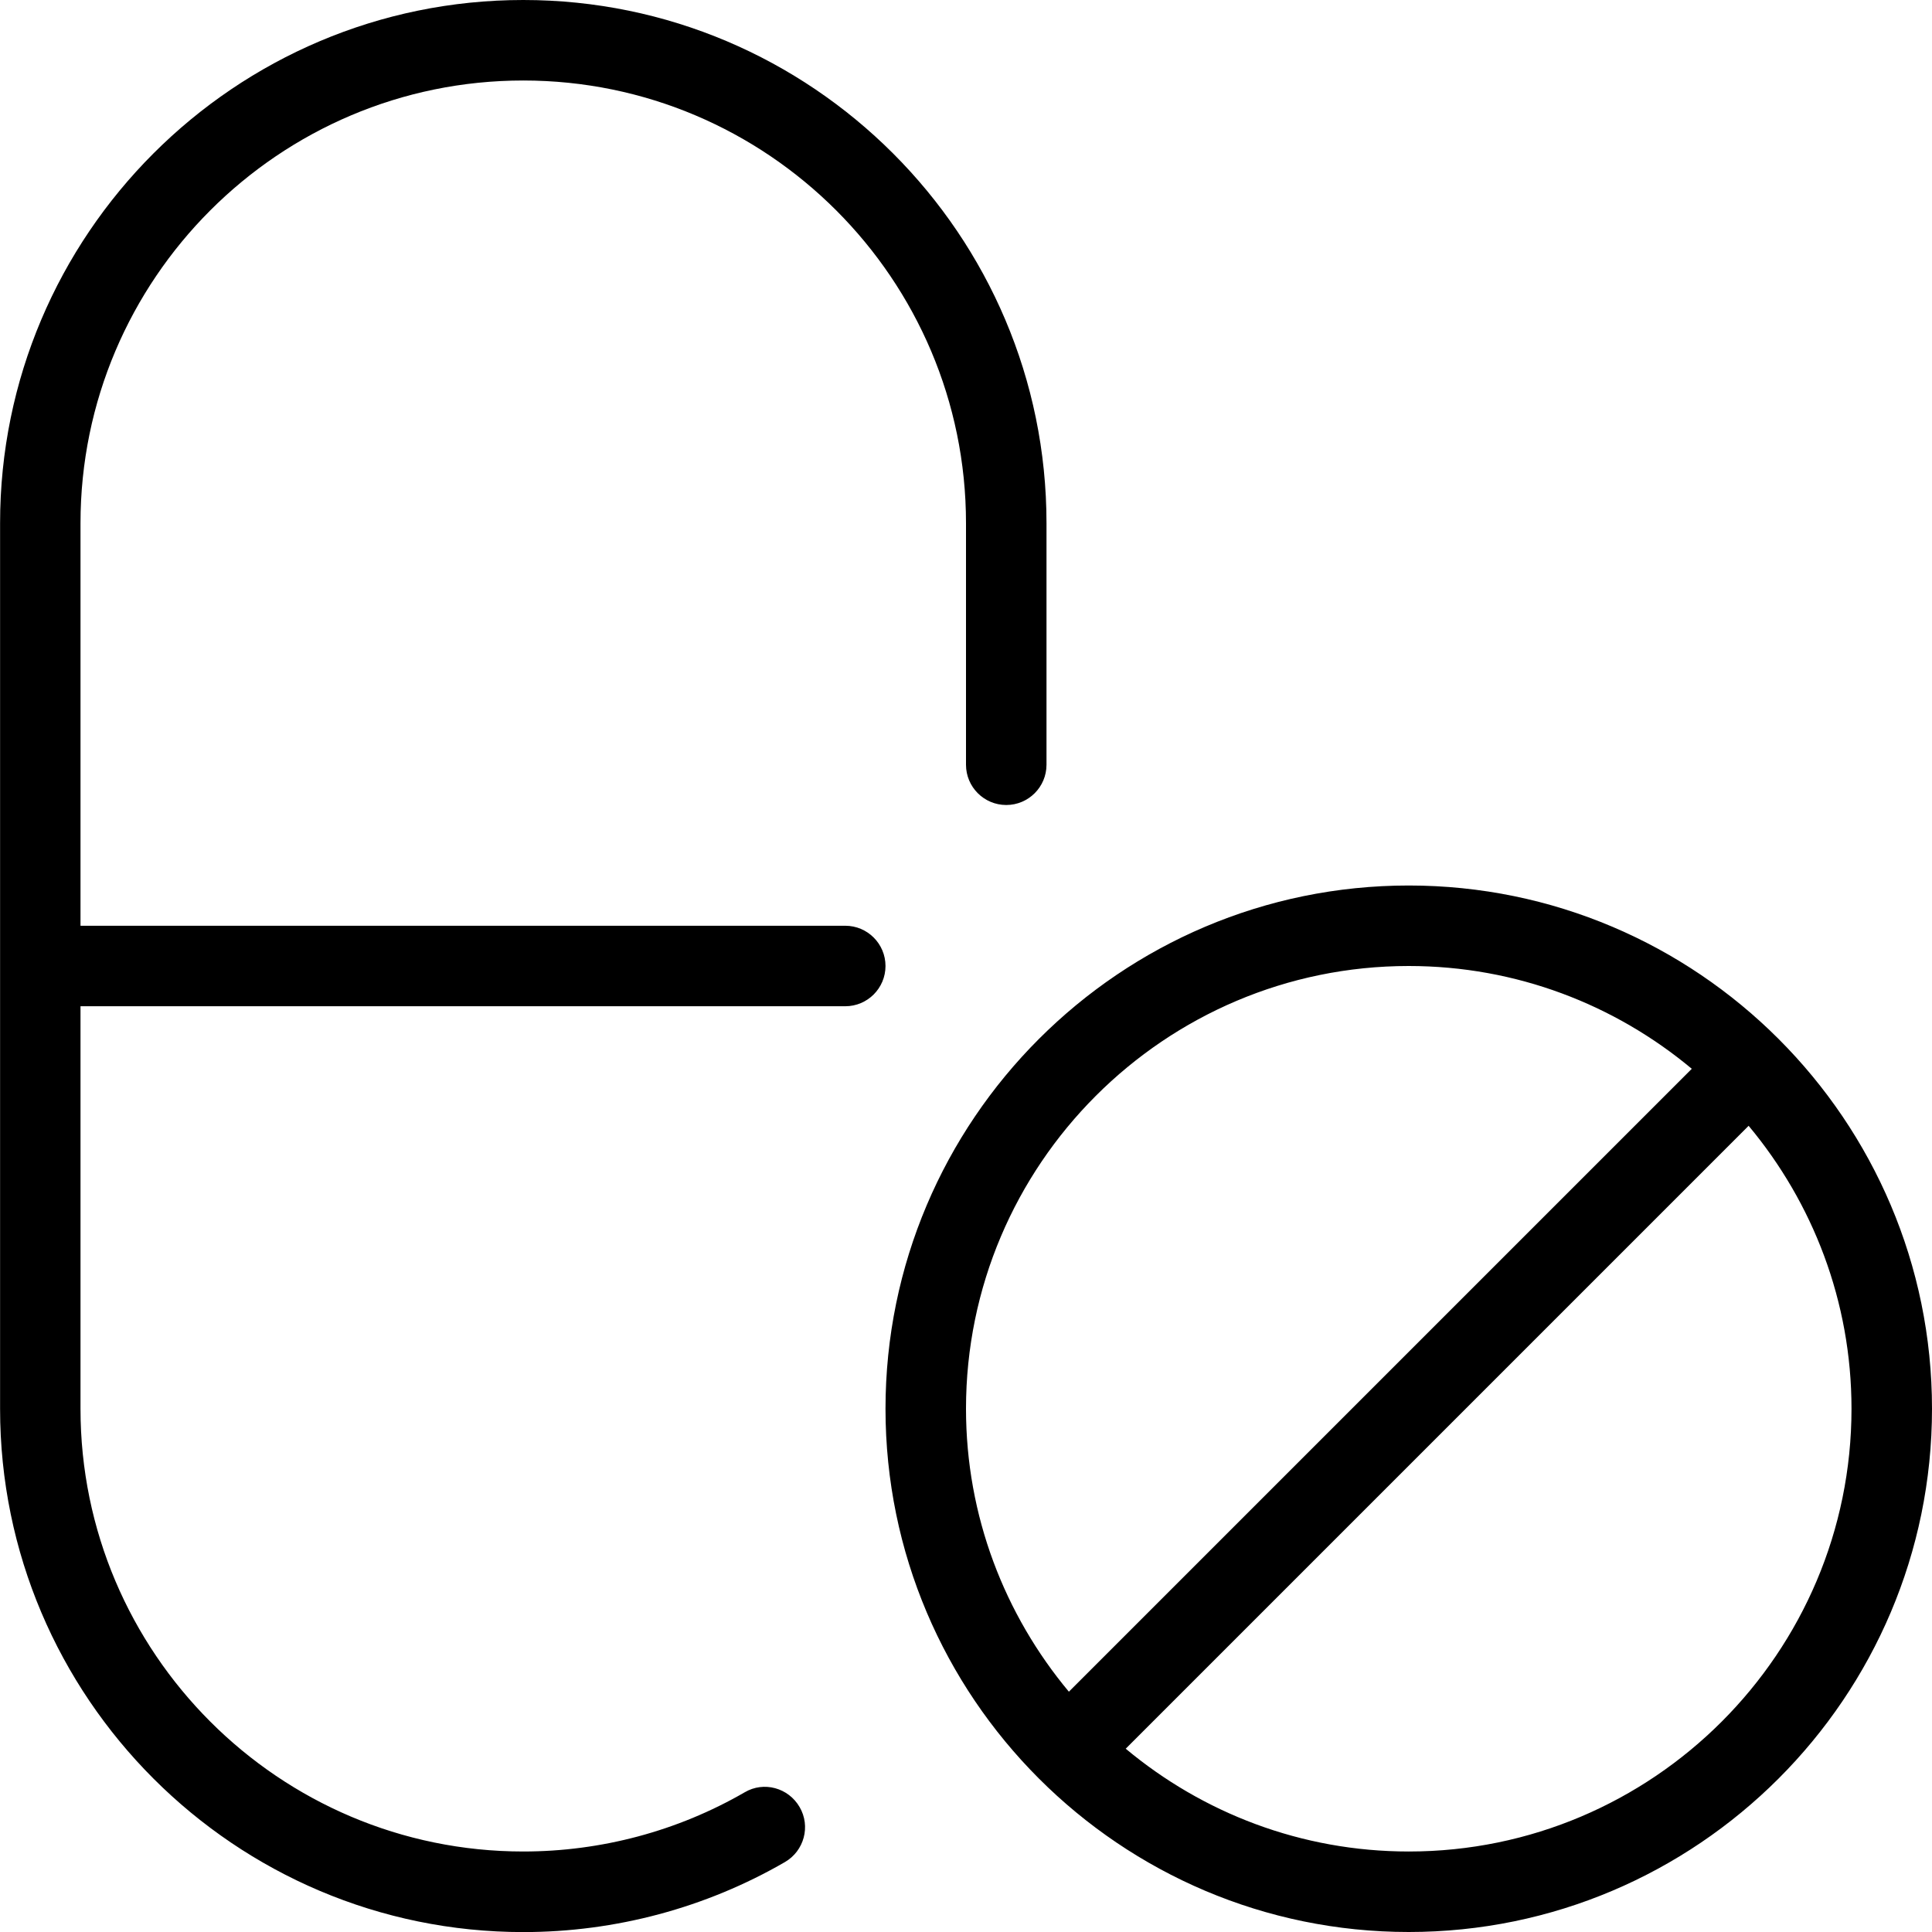<?xml version="1.0" encoding="UTF-8"?>
<svg xmlns="http://www.w3.org/2000/svg" id="Layer_1" data-name="Layer 1" viewBox="0 0 24 24" width="512" height="512"><path d="m11,12c0,.276-.224.5-.5.5H1v5c0,3.032,2.467,5.5,5.5,5.5.968,0,1.918-.254,2.75-.735.238-.141.544-.057.683.183.139.238.057.544-.182.683-.983.569-2.107.87-3.25.87-3.584,0-6.5-2.916-6.5-6.5V6.5C0,2.916,2.916,0,6.5,0s6.5,2.916,6.5,6.5v3c0,.276-.224.5-.5.5s-.5-.224-.5-.5v-3c0-3.032-2.467-5.5-5.5-5.5S1,3.468,1,6.5v5h9.5c.276,0,.5.224.5.5Zm13,5.5c0,3.584-2.916,6.5-6.5,6.5s-6.5-2.916-6.5-6.5,2.916-6.5,6.5-6.5,6.5,2.916,6.5,6.5Zm-10.722,3.515l7.738-7.738c-.954-.796-2.179-1.277-3.516-1.277-3.033,0-5.5,2.468-5.5,5.5,0,1.336.482,2.561,1.278,3.515Zm9.722-3.515c0-1.336-.482-2.561-1.278-3.515l-7.738,7.738c.954.796,2.179,1.277,3.516,1.277,3.033,0,5.5-2.468,5.5-5.5Z"/></svg>
